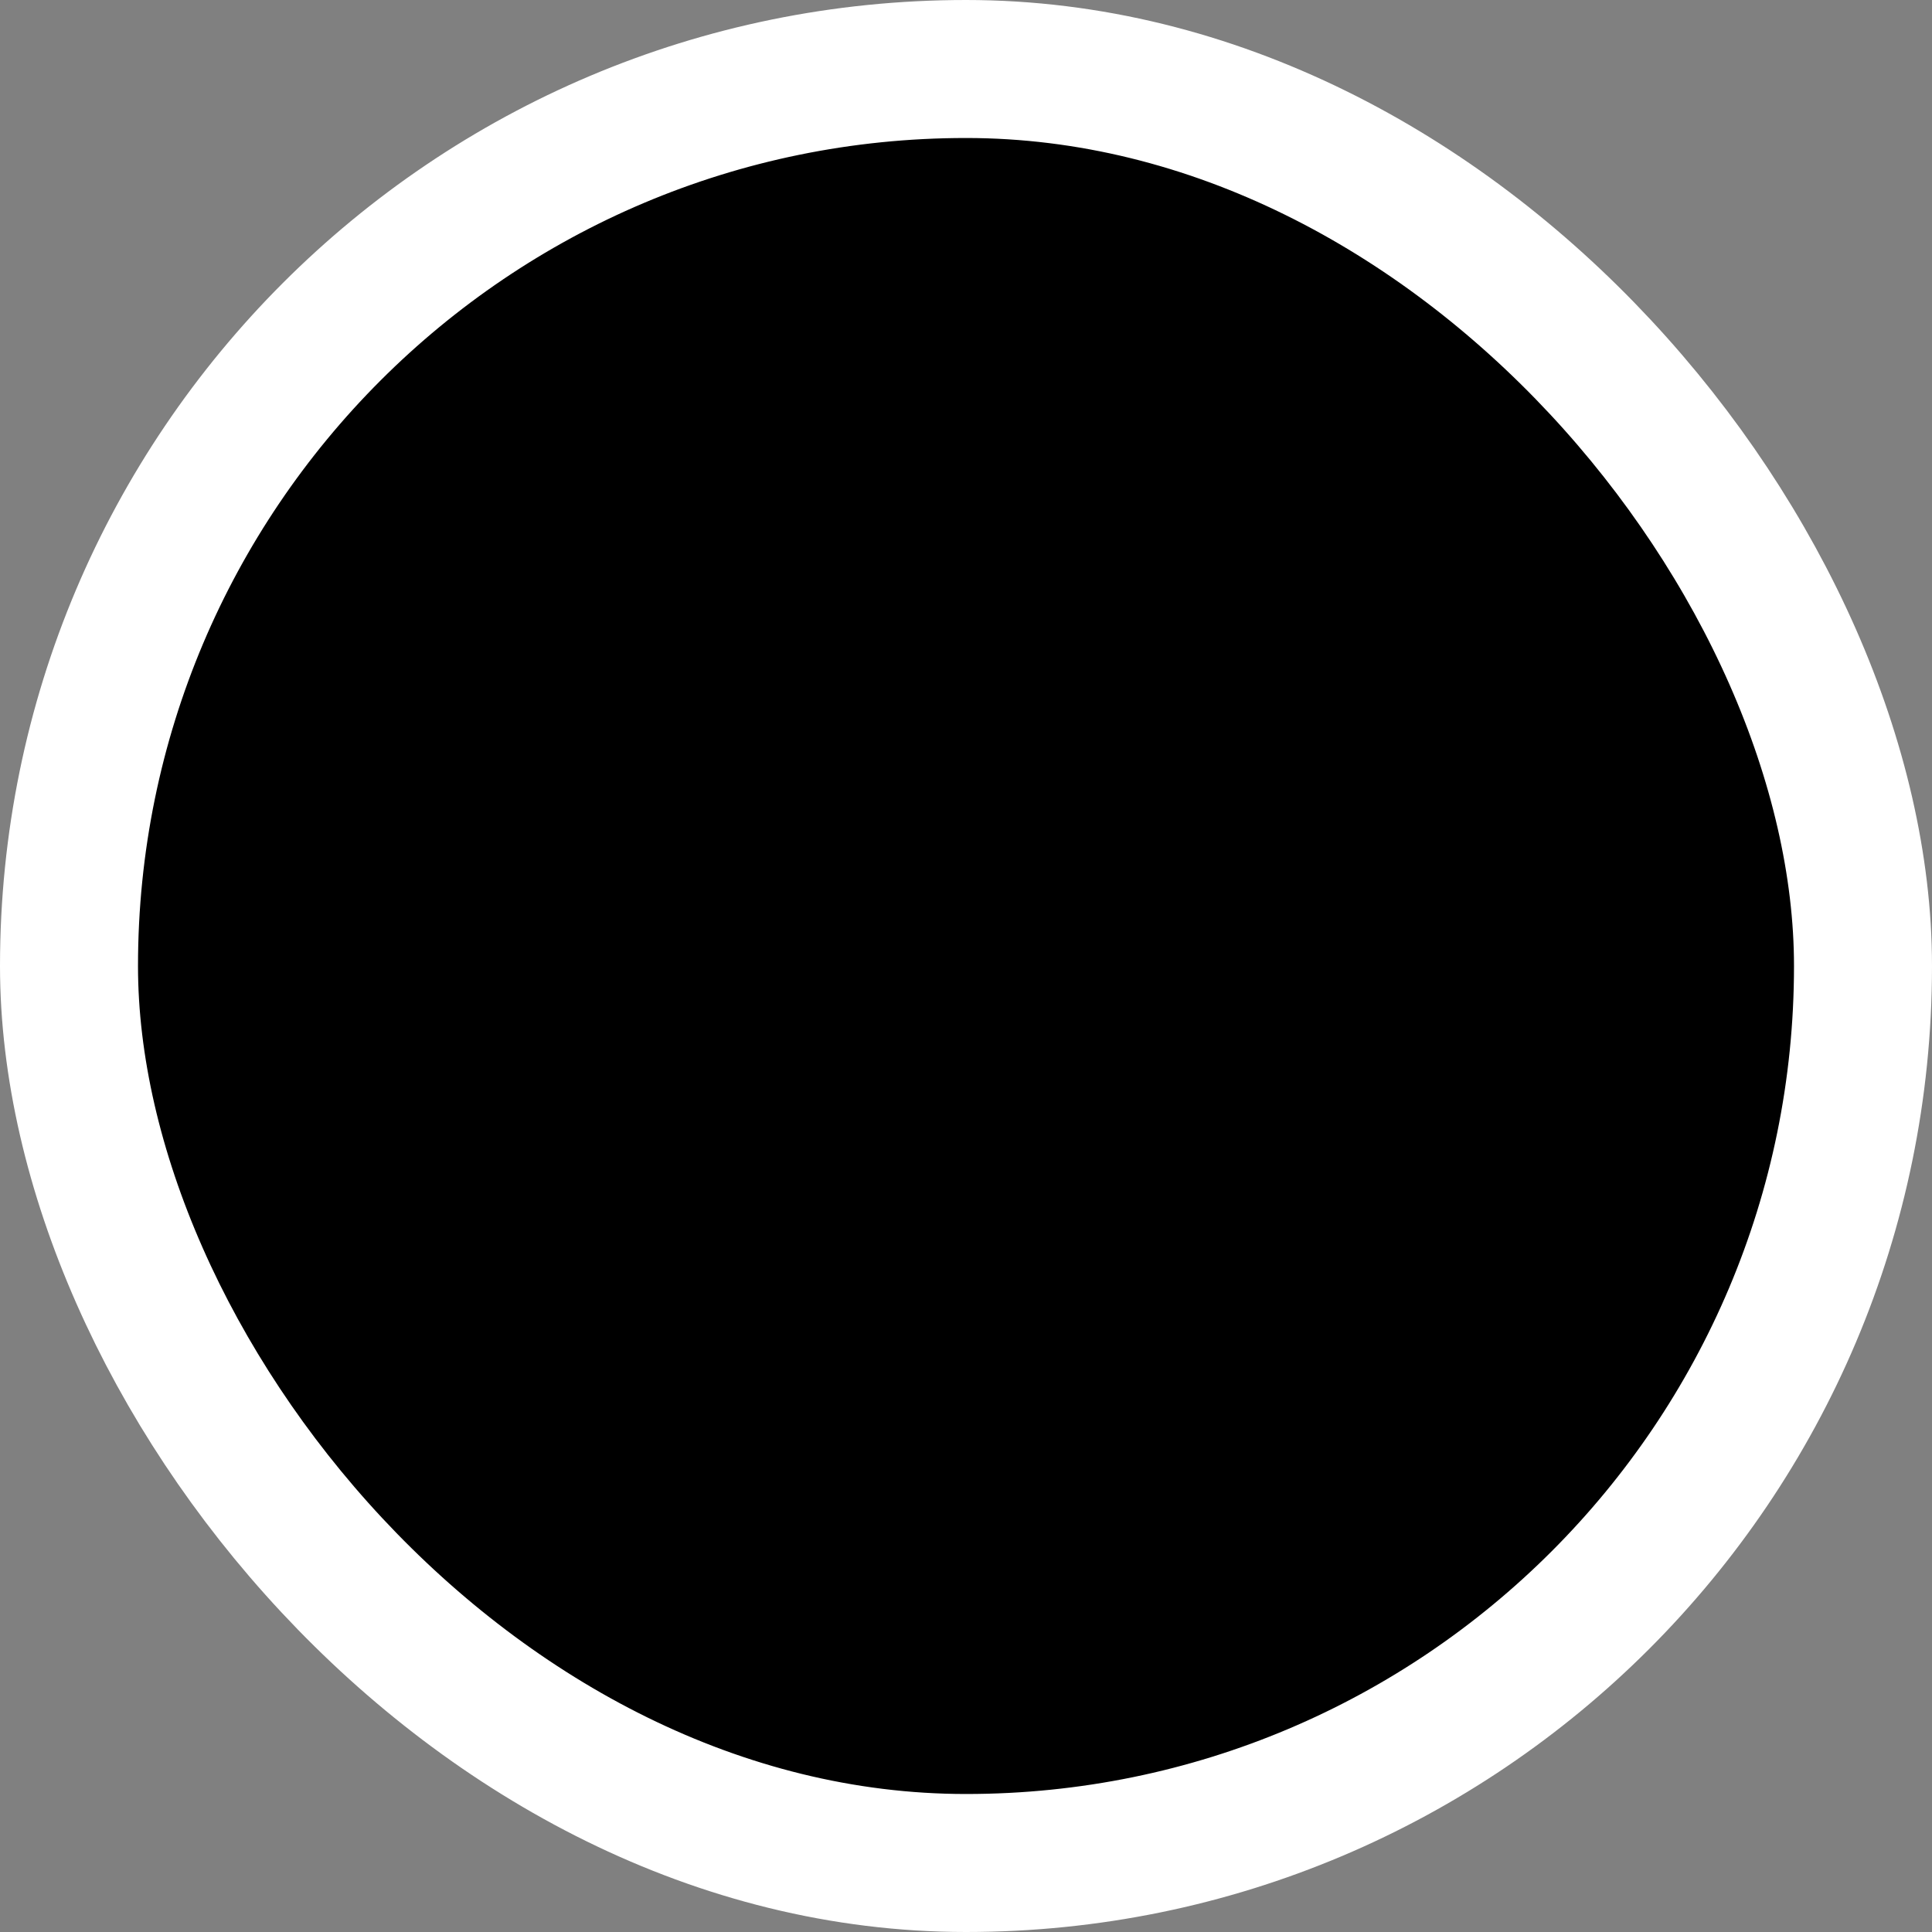 <?xml version="1.0" encoding="UTF-8"?> <svg xmlns="http://www.w3.org/2000/svg" width="42" height="42" viewBox="0 0 42 42" fill="none"><rect x="0" y="0" width="42" height="42" fill="#808080" stroke="none"/><rect x="1.5" y="1.5" width="39" height="39" rx="19.5" fill="black" stroke="white" stroke-width="3"></rect></svg> 